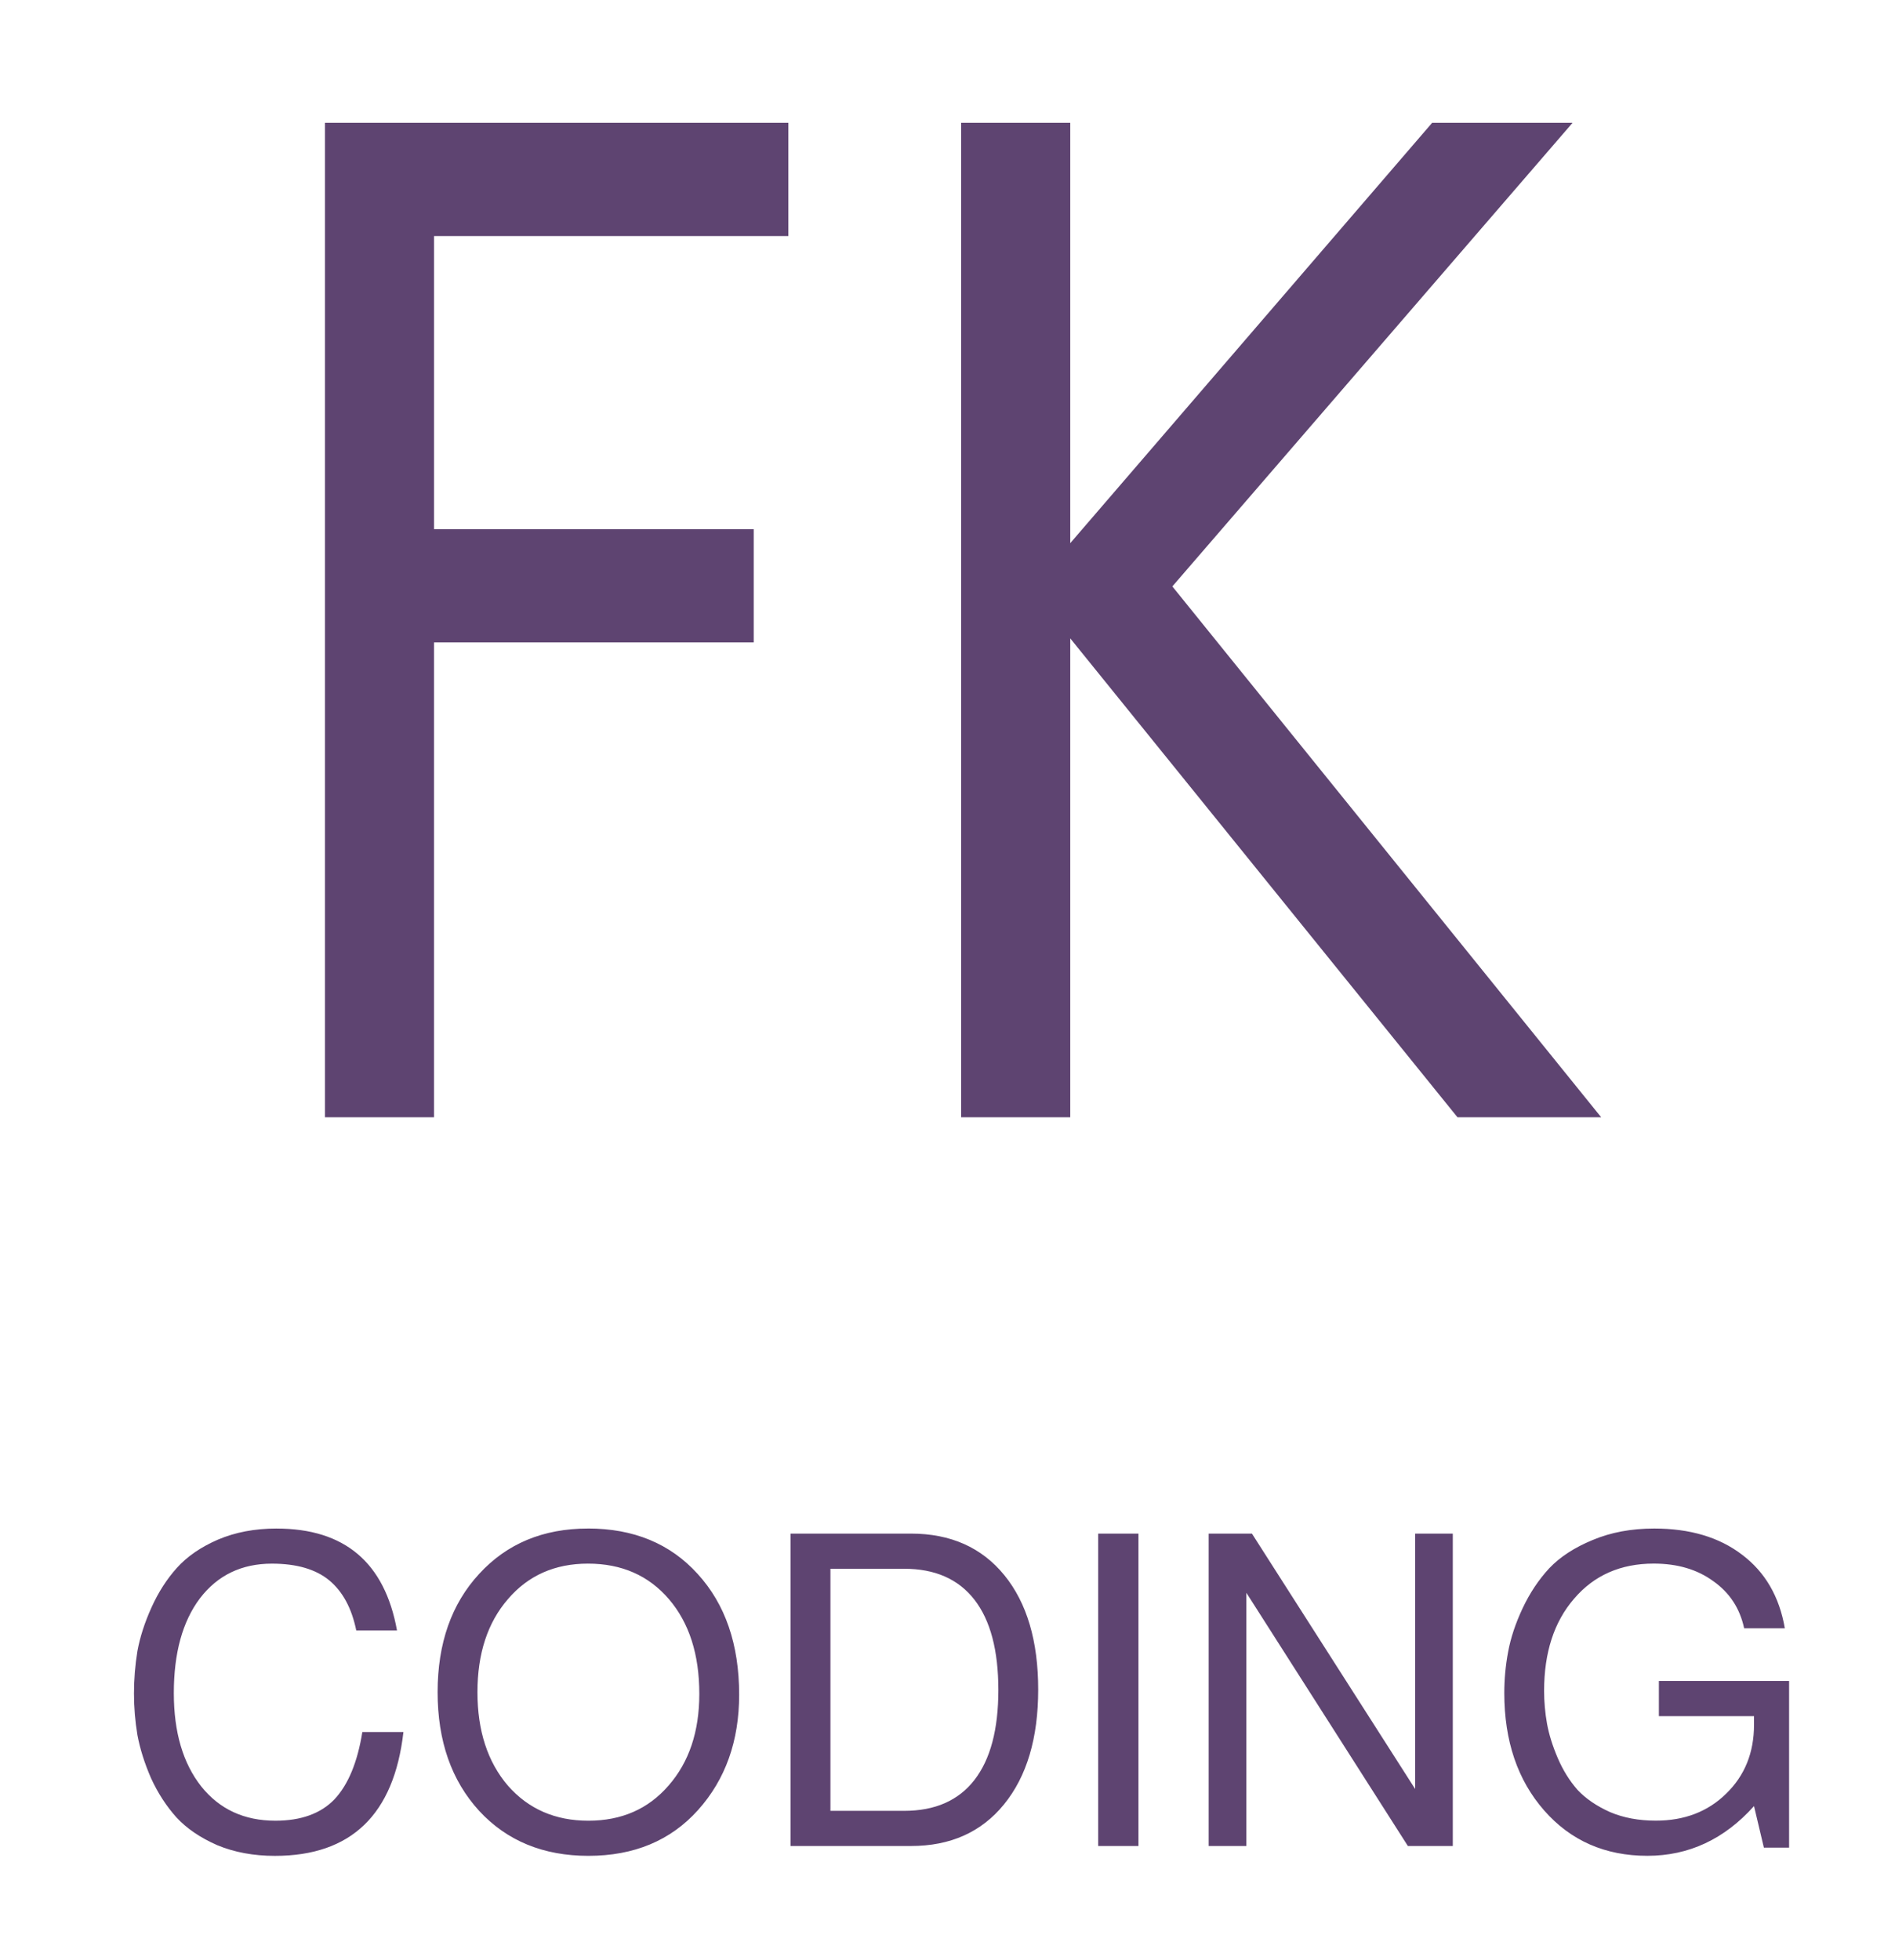 <?xml version="1.0" encoding="UTF-8" standalone="no"?>
<!-- Created with Inkscape (http://www.inkscape.org/) -->

<svg xmlns:osb="http://www.openswatchbook.org/uri/2009/osb" xmlns:dc="http://purl.org/dc/elements/1.1/" xmlns:cc="http://creativecommons.org/ns#" xmlns:rdf="http://www.w3.org/1999/02/22-rdf-syntax-ns#" xmlns:svg="http://www.w3.org/2000/svg" xmlns="http://www.w3.org/2000/svg" xmlns:sodipodi="http://sodipodi.sourceforge.net/DTD/sodipodi-0.dtd" xmlns:inkscape="http://www.inkscape.org/namespaces/inkscape" width="15.631mm" height="16.162mm" viewBox="0 0 15.631 16.162" version="1.1" id="svg8" inkscape:version="0.92.5 (2060ec1f9f, 2020-04-08)" sodipodi:docname="logo_footer.svg">
  <defs id="defs2">
    <linearGradient osb:paint="solid" id="linearGradient2358">
      <stop id="stop2356" offset="0" style="stop-color:#000000;stop-opacity:1;" />
    </linearGradient>
    <linearGradient osb:paint="solid" id="linearGradient2277">
      <stop id="stop2275" offset="0" style="stop-color:#ffffff;stop-opacity:1;" />
    </linearGradient>
  </defs>
  <sodipodi:namedview id="base" pagecolor="#ffffff" bordercolor="#666666" borderopacity="1.0" inkscape:pageopacity="0.0" inkscape:pageshadow="2" inkscape:zoom="1.4" inkscape:cx="-47.207836" inkscape:cy="-92.260583" inkscape:document-units="mm" inkscape:current-layer="layer1-3" showgrid="false" fit-margin-top="1" fit-margin-left="1" fit-margin-right="1" fit-margin-bottom="1" inkscape:window-width="1920" inkscape:window-height="1043" inkscape:window-x="1920" inkscape:window-y="0" inkscape:window-maximized="1" />
  <g inkscape:label="Calque 1" inkscape:groupmode="layer" id="layer1" transform="translate(-77.048,-116.654)">
    <g transform="translate(11.485,41.336)" id="layer1-3" inkscape:label="Calque 1" style="fill:#000000;stroke:none;stroke-width:0.1;stroke-miterlimit:4;stroke-dasharray:none;stroke-opacity:1">
      <path inkscape:connector-curvature="0" id="path2406" transform="scale(0.265)" d="m 276.59,256.592 a 55.41,55.41 0 0 0 -55.408,55.41 55.41,55.41 0 0 0 55.408,55.41 55.41,55.41 0 0 0 55.412,-55.41 55.41,55.41 0 0 0 -55.412,-55.41 z" style="fill:#000000;fill-opacity:0;fill-rule:evenodd;stroke:none;stroke-width:0.378;stroke-miterlimit:4;stroke-dasharray:none;stroke-opacity:1" />
      <g id="g837">
        <path inkscape:connector-curvature="0" style="font-style:normal;font-variant:normal;font-weight:normal;font-stretch:normal;font-size:10.115px;line-height:1.25;font-family:'Droid Sans Fallback';-inkscape-font-specification:'Droid Sans Fallback';letter-spacing:0px;word-spacing:0px;fill:#5e4471;fill-opacity:1;stroke:none;stroke-width:0.378;stroke-miterlimit:4;stroke-dasharray:none;stroke-opacity:1" d="m 37.971,33.135 v 30.945 h 3.396 V 49.303 h 9.951 v -3.523 h -9.951 v -9.121 h 11.027 v -3.523 z m 19.803,0 v 30.945 h 3.396 V 49.178 l 12.053,14.902 h 4.473 L 64.348,47.561 76.805,33.135 H 72.434 L 61.17,46.215 V 33.135 Z" transform="matrix(0.265,0,0,0.265,58.181,67.55)" id="text2413" />
        <path style="font-style:normal;font-weight:normal;font-size:10.583px;line-height:1.25;font-family:sans-serif;letter-spacing:0px;word-spacing:0px;fill:#5e4471;fill-opacity:1;stroke:none;stroke-width:0.378;stroke-miterlimit:4;stroke-dasharray:none;stroke-opacity:1" d="m 256.016,331.783 c -0.676,0 -1.284,0.115 -1.826,0.346 -0.533,0.231 -0.959,0.525 -1.279,0.881 -0.311,0.347 -0.574,0.755 -0.787,1.227 -0.213,0.471 -0.359,0.924 -0.439,1.359 -0.071,0.436 -0.107,0.876 -0.107,1.32 0,0.436 0.036,0.866 0.107,1.293 0.08,0.427 0.221,0.877 0.426,1.348 0.213,0.462 0.476,0.866 0.787,1.213 0.32,0.347 0.743,0.634 1.268,0.865 0.533,0.222 1.132,0.334 1.799,0.334 2.373,0 3.707,-1.285 4,-3.854 h -1.279 c -0.151,0.942 -0.441,1.64 -0.867,2.094 -0.427,0.444 -1.04,0.666 -1.84,0.666 -0.969,0 -1.738,-0.355 -2.307,-1.066 -0.569,-0.72 -0.854,-1.688 -0.854,-2.906 0,-1.244 0.27,-2.227 0.812,-2.947 0.551,-0.72 1.298,-1.08 2.24,-1.08 0.773,0 1.369,0.175 1.787,0.521 0.418,0.347 0.698,0.865 0.84,1.559 h 1.268 c -0.382,-2.116 -1.632,-3.172 -3.748,-3.172 z m 9.693,0 c -1.396,0 -2.524,0.47 -3.387,1.412 -0.862,0.933 -1.293,2.16 -1.293,3.68 0,1.52 0.431,2.751 1.293,3.693 0.862,0.933 1.996,1.4 3.4,1.4 1.422,0 2.561,-0.475 3.414,-1.426 0.853,-0.951 1.279,-2.148 1.279,-3.588 0,-1.564 -0.431,-2.818 -1.293,-3.76 -0.853,-0.942 -1.992,-1.412 -3.414,-1.412 z m 33.188,0 c -0.711,0 -1.351,0.119 -1.92,0.359 -0.56,0.231 -1.01,0.523 -1.348,0.879 -0.329,0.356 -0.604,0.769 -0.826,1.24 -0.222,0.471 -0.373,0.926 -0.453,1.361 -0.08,0.427 -0.119,0.853 -0.119,1.279 0,1.493 0.414,2.712 1.24,3.654 0.827,0.942 1.897,1.412 3.213,1.412 1.289,0 2.396,-0.516 3.32,-1.547 l 0.307,1.293 h 0.785 v -5.186 h -4.053 v 1.094 h 2.961 v 0.266 c 0,0.871 -0.289,1.586 -0.867,2.146 -0.569,0.56 -1.299,0.84 -2.188,0.84 -0.533,0 -1.008,-0.088 -1.426,-0.266 -0.418,-0.187 -0.756,-0.418 -1.014,-0.693 -0.249,-0.284 -0.453,-0.613 -0.613,-0.986 -0.16,-0.373 -0.272,-0.729 -0.334,-1.066 -0.062,-0.347 -0.092,-0.69 -0.092,-1.027 0,-1.191 0.309,-2.147 0.932,-2.867 0.622,-0.729 1.449,-1.094 2.48,-1.094 0.738,0 1.356,0.182 1.854,0.547 0.507,0.356 0.828,0.845 0.961,1.467 h 1.266 c -0.169,-0.987 -0.614,-1.751 -1.334,-2.293 -0.711,-0.542 -1.621,-0.812 -2.732,-0.812 z m -26.881,0.158 v 9.721 h 3.748 c 1.227,0 2.19,-0.431 2.893,-1.293 0.711,-0.871 1.066,-2.063 1.066,-3.574 0,-1.511 -0.351,-2.696 -1.053,-3.559 -0.702,-0.862 -1.671,-1.295 -2.906,-1.295 z m 9.574,0 v 9.721 h 1.254 v -9.721 z m 3.439,0 v 9.721 h 1.174 v -7.879 l 5.027,7.879 h 1.398 v -9.721 h -1.172 v 7.947 l -5.08,-7.947 z m -19.32,0.934 c 1.049,0 1.89,0.37 2.521,1.107 0.631,0.738 0.945,1.721 0.945,2.947 0,1.173 -0.319,2.125 -0.959,2.854 -0.631,0.729 -1.463,1.092 -2.494,1.092 -1.031,0 -1.866,-0.363 -2.506,-1.092 -0.631,-0.738 -0.947,-1.708 -0.947,-2.908 0,-1.2 0.316,-2.164 0.947,-2.893 0.631,-0.738 1.461,-1.107 2.492,-1.107 z m 7.547,0.16 h 2.295 c 0.96,0 1.688,0.321 2.186,0.961 0.498,0.64 0.746,1.577 0.746,2.812 0,1.227 -0.248,2.161 -0.746,2.801 -0.498,0.64 -1.226,0.959 -2.186,0.959 h -2.295 z" transform="scale(0.265)" id="text2417" inkscape:connector-curvature="0" />
      </g>
    </g>
  </g>
</svg>
